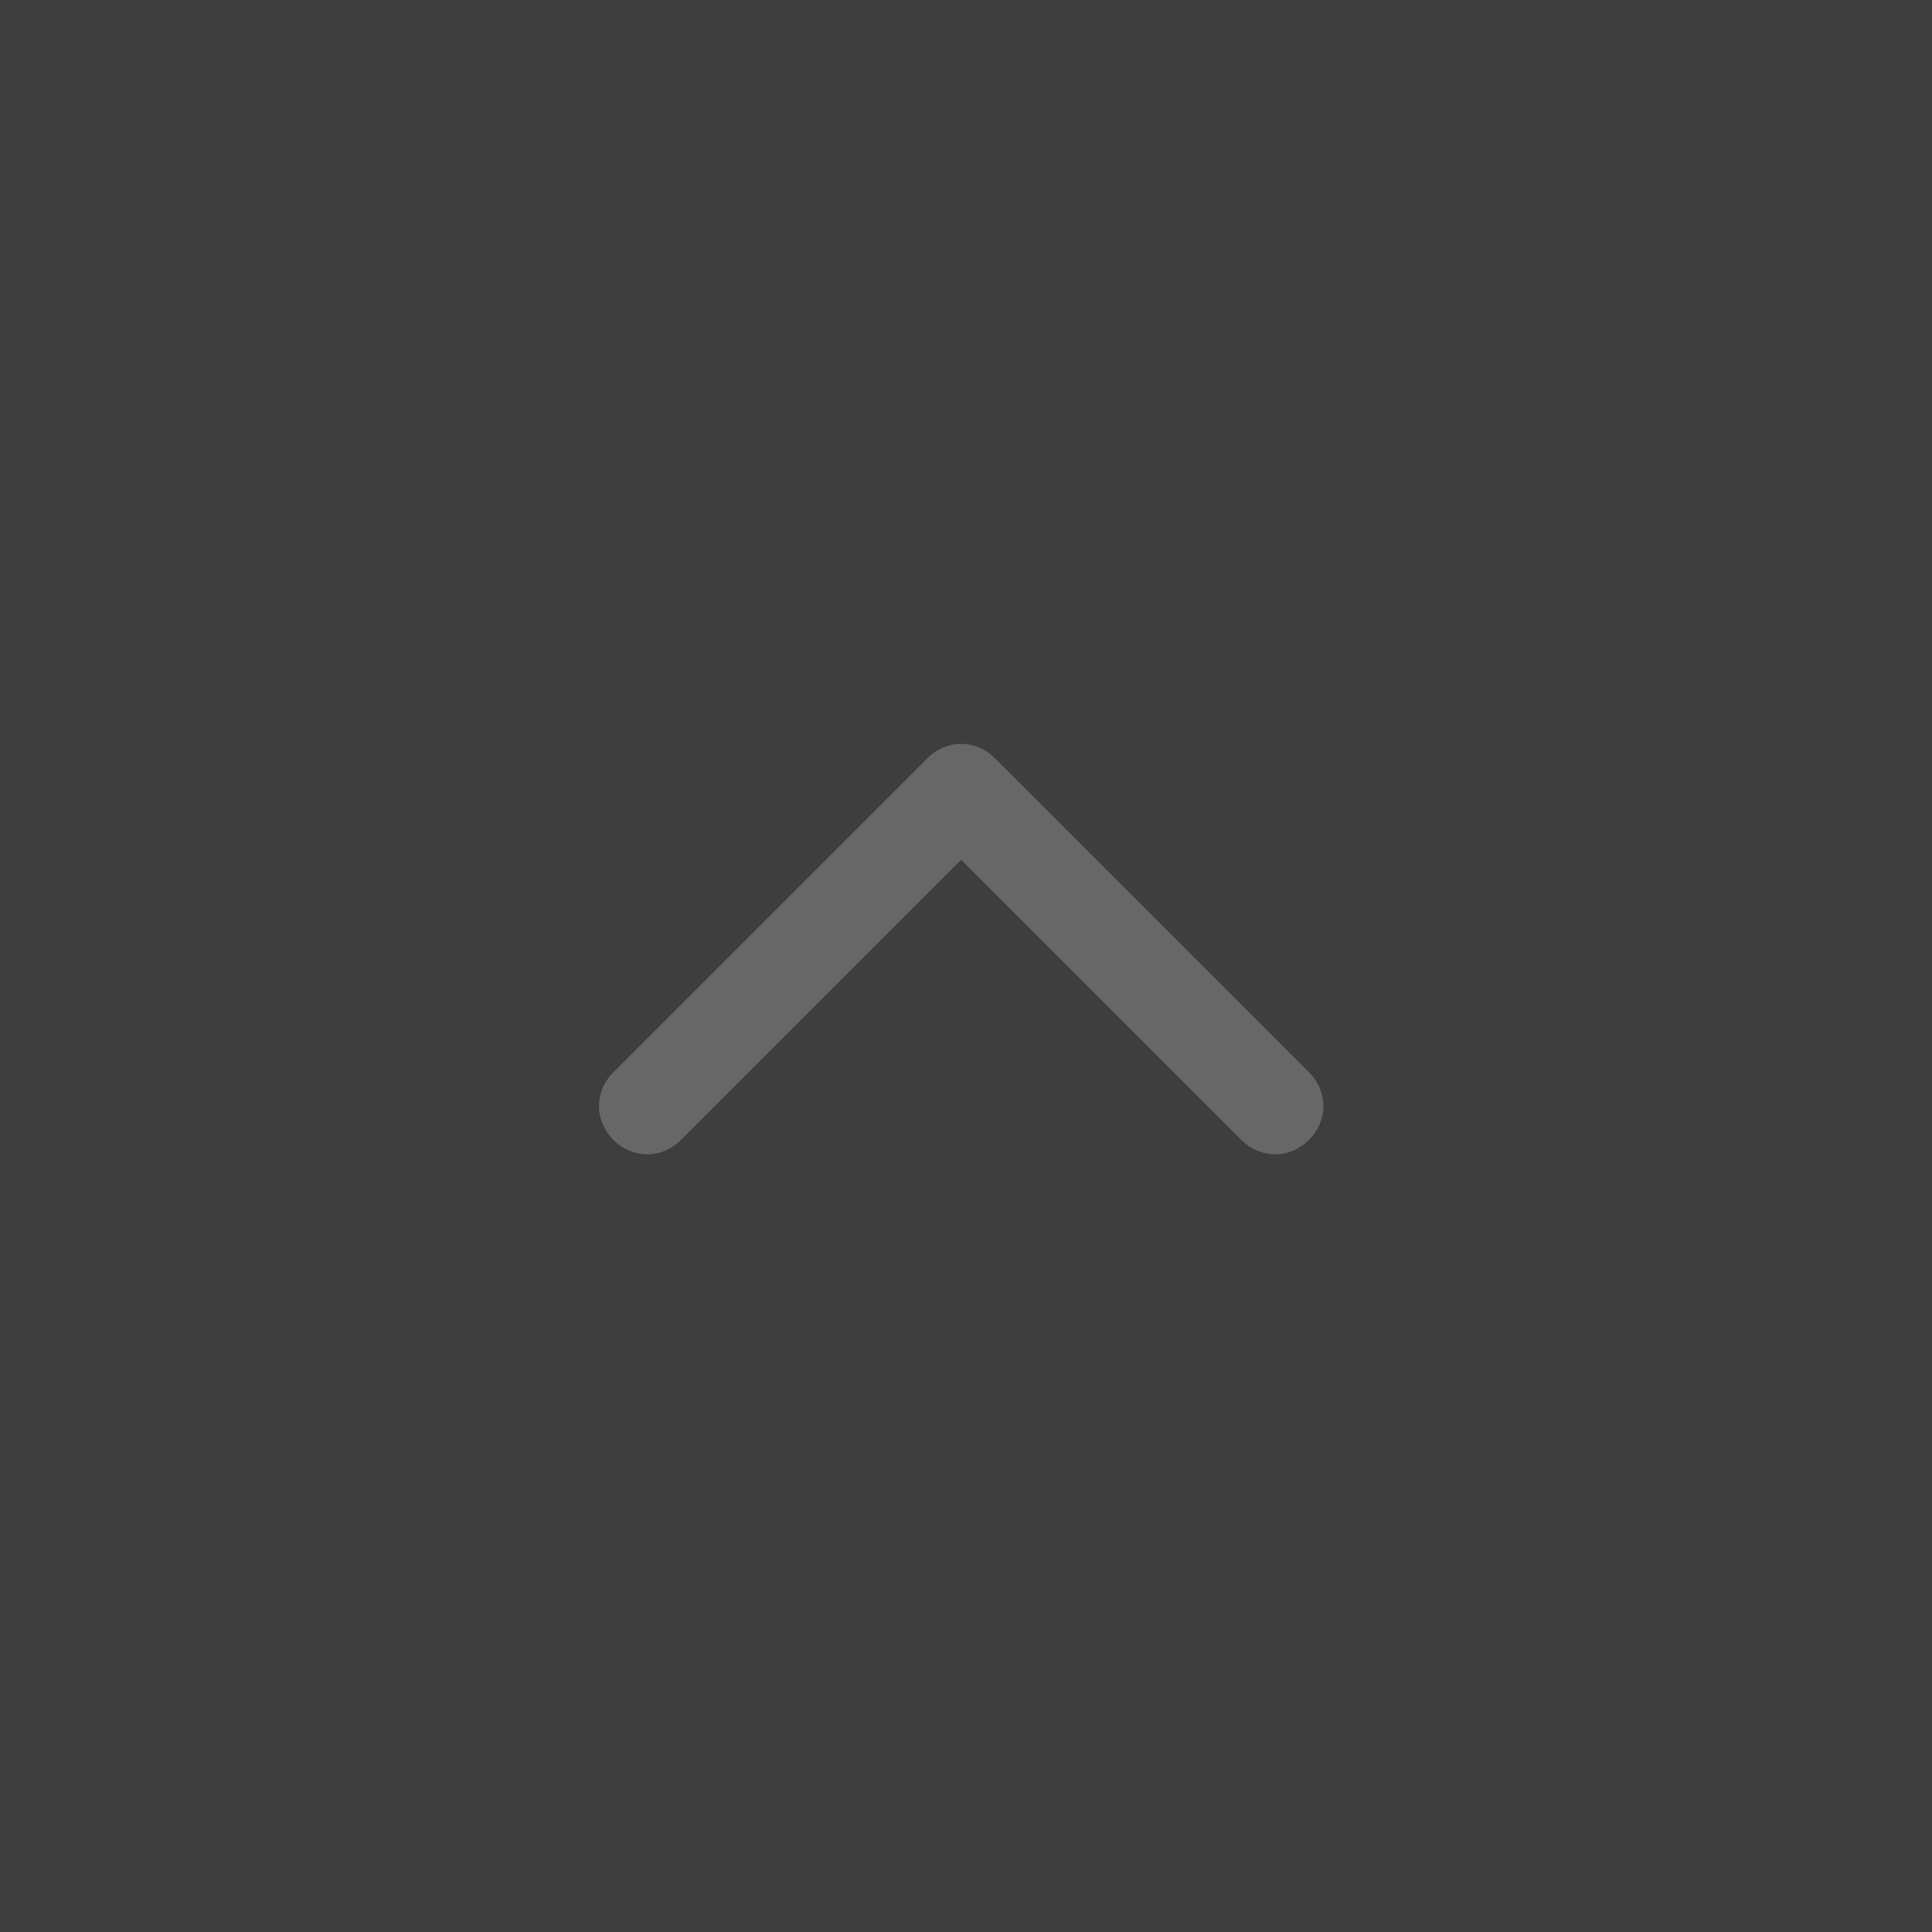 <?xml version="1.0" encoding="utf-8"?>
<!-- Generator: Adobe Illustrator 19.1.0, SVG Export Plug-In . SVG Version: 6.00 Build 0)  -->
<svg version="1.1" id="Layer_1" xmlns="http://www.w3.org/2000/svg" xmlns:xlink="http://www.w3.org/1999/xlink" x="0px" y="0px"
	 viewBox="0 0 40 40" style="enable-background:new 0 0 40 40;" xml:space="preserve">
<style type="text/css">
	.st0{fill:#3E3E3E;}
	.st1{fill:#666766;}
</style>
<rect class="st0" width="40" height="40"/>
<path class="st1" d="M20.6,15.7c-0.4-0.4-1-0.4-1.4,0l-6.5,6.5c-0.4,0.4-0.4,1,0,1.4c0.4,0.4,1,0.4,1.4,0l5.8-5.8l5.8,5.8
	c0.4,0.4,1,0.4,1.4,0c0.4-0.4,0.4-1,0-1.4L20.6,15.7z"/>
</svg>
